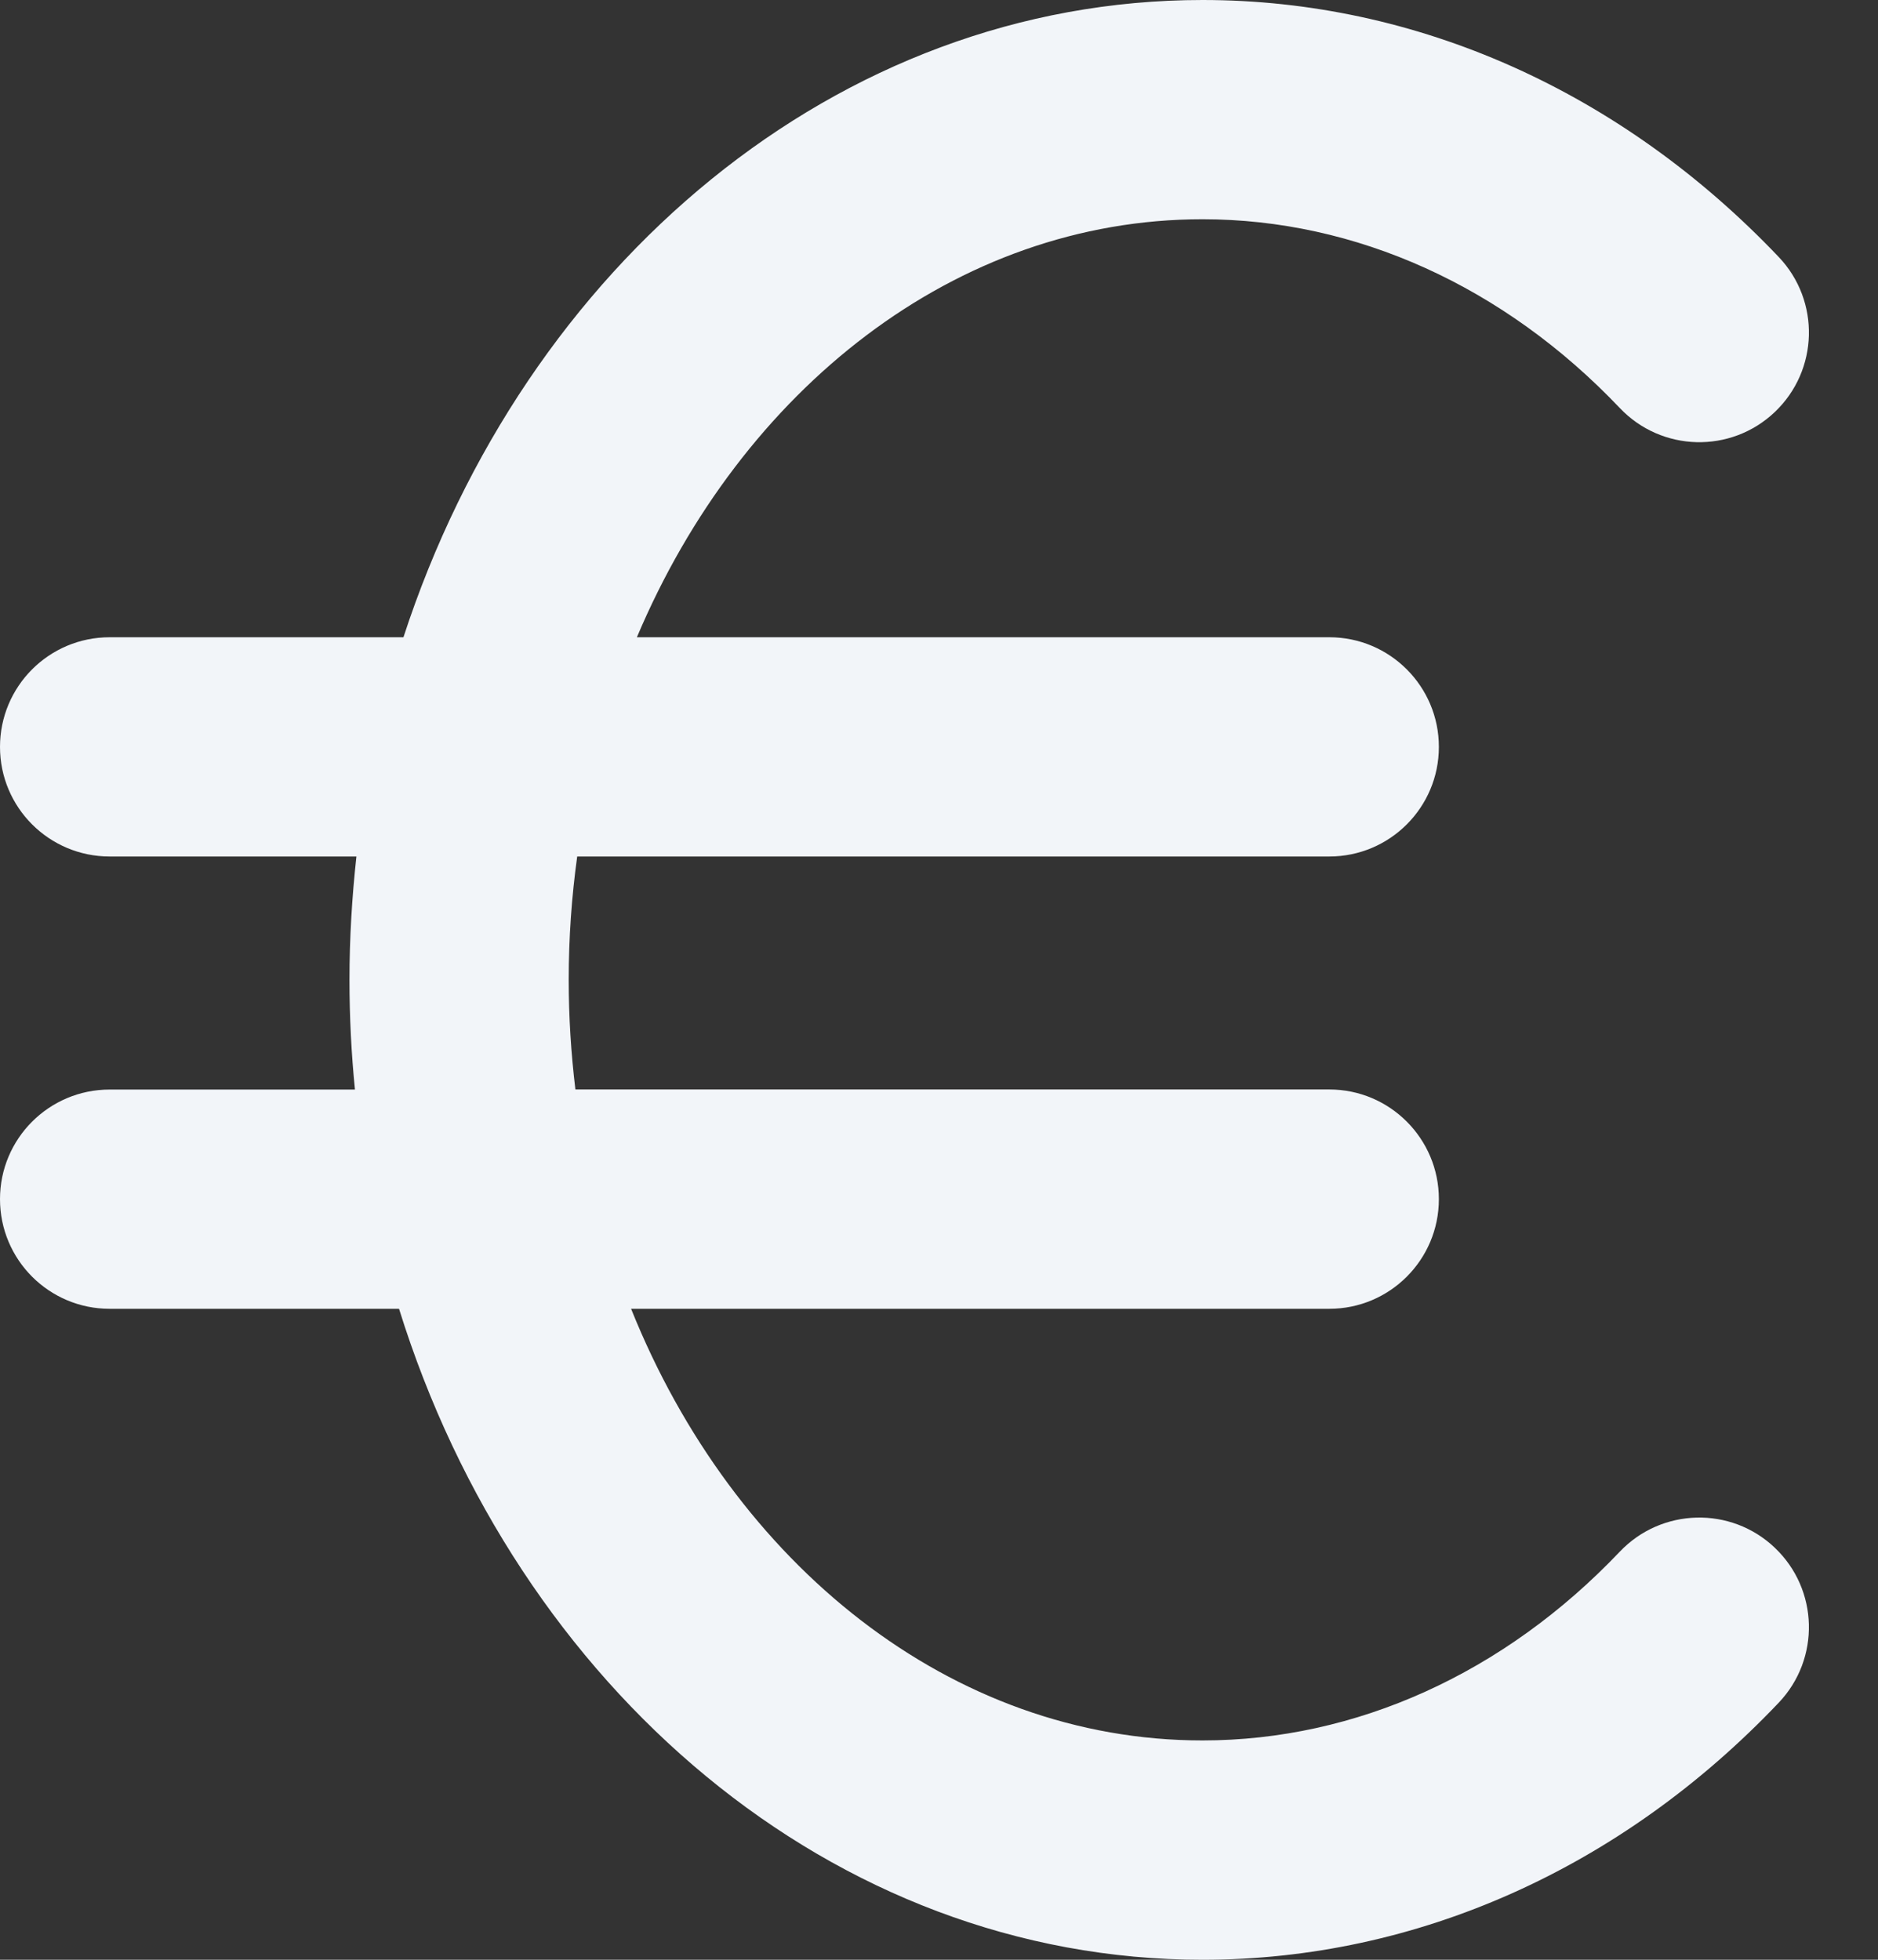 <svg width="23" height="24" viewBox="0 0 23 24" fill="none" xmlns="http://www.w3.org/2000/svg">
<rect x="0" y="0" width="23" height="24" fill="#333333" stroke="none"/>
<path d="M19.838 19.002C18.421 20.493 16.605 21.314 14.727 21.314C11.649 21.314 8.983 19.153 7.729 16.028H16.28C17.021 16.028 17.622 15.427 17.622 14.685C17.622 13.944 17.021 13.342 16.28 13.342H7.047C6.994 12.903 6.965 12.456 6.965 12C6.965 11.485 7.001 10.981 7.069 10.489H16.28C17.021 10.489 17.622 9.888 17.622 9.147C17.622 8.405 17.021 7.804 16.28 7.804L7.8 7.804C9.082 4.77 11.705 2.685 14.727 2.685C16.605 2.685 18.421 3.506 19.838 4.997C20.349 5.535 21.198 5.557 21.736 5.046C22.274 4.535 22.295 3.685 21.785 3.148C19.855 1.118 17.349 0 14.728 0C10.252 0 6.425 3.251 4.941 7.804H1.343C0.601 7.804 0 8.405 0 9.147C0 9.888 0.601 10.489 1.343 10.489H4.365C4.311 10.985 4.28 11.488 4.28 12C4.28 12.454 4.303 12.902 4.347 13.343H1.343C0.601 13.343 0 13.944 0 14.685C0 15.427 0.601 16.028 1.343 16.028H4.887C6.332 20.669 10.196 24 14.727 24C17.349 24 19.855 22.882 21.784 20.852C22.295 20.315 22.274 19.465 21.736 18.954C21.199 18.443 20.349 18.465 19.838 19.002Z" fill="#F2F5F9"/>
</svg>
